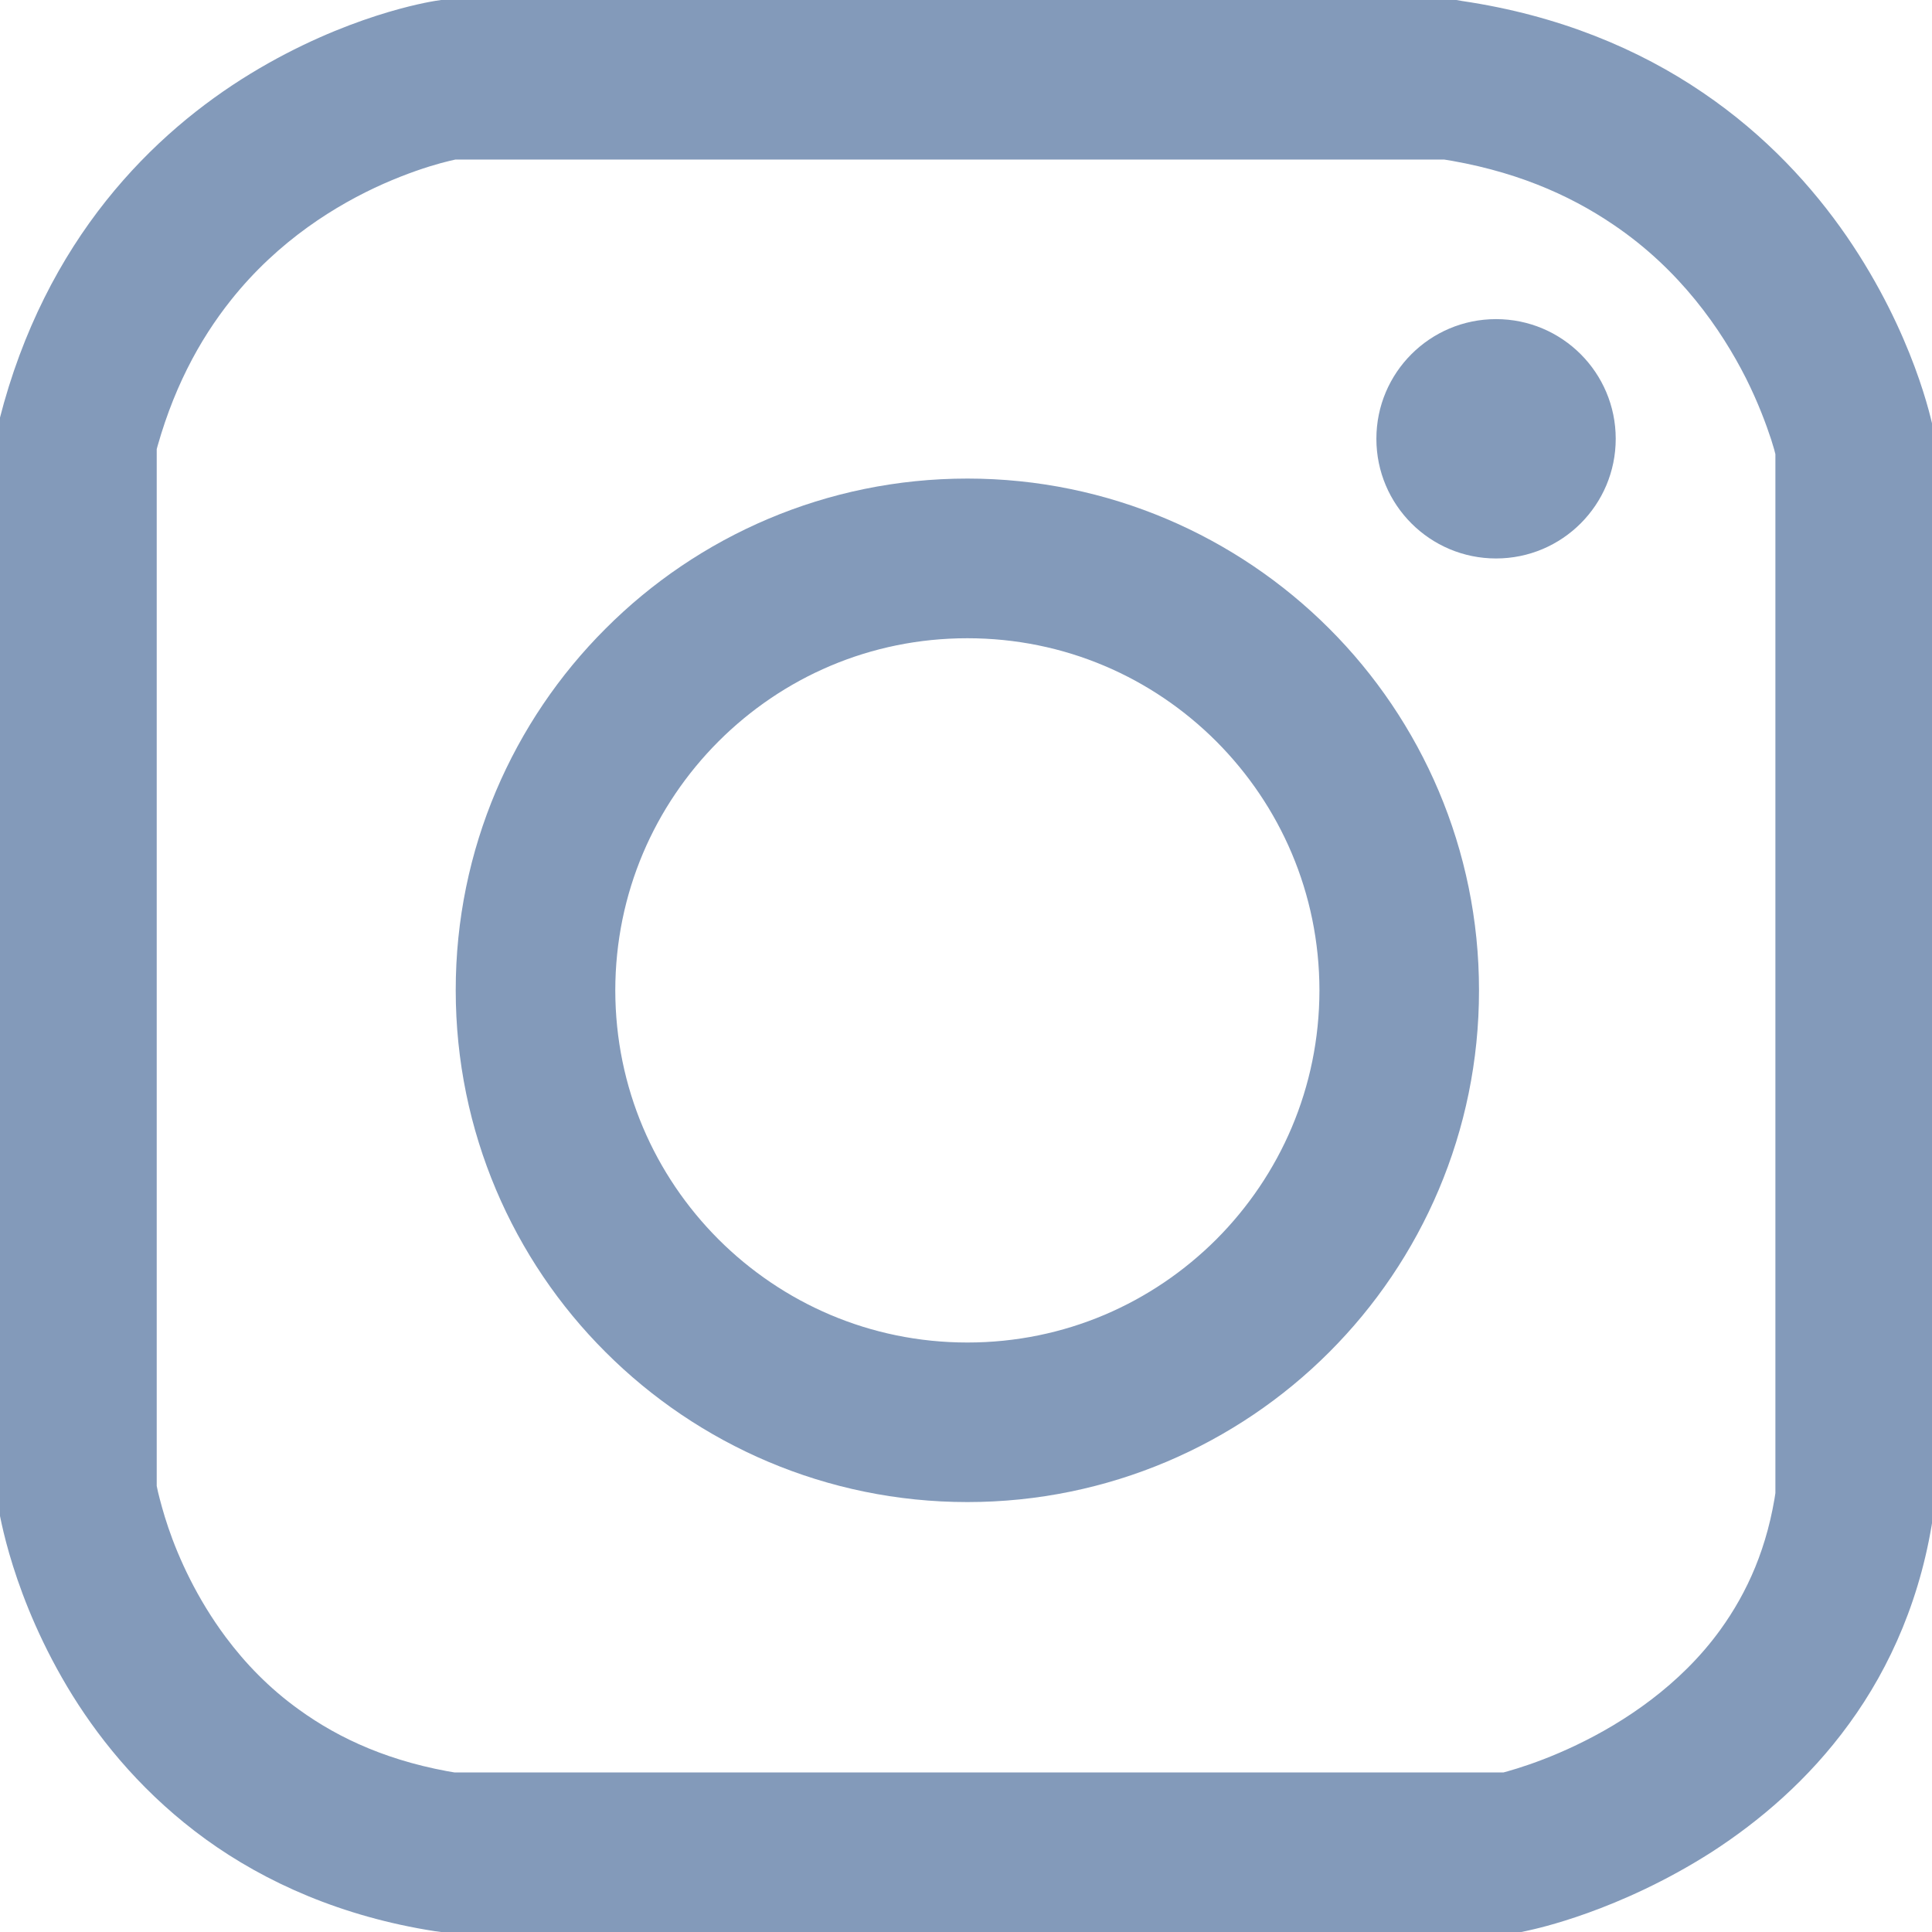 <?xml version="1.0" encoding="utf-8"?>
<!-- Generator: Adobe Illustrator 16.0.0, SVG Export Plug-In . SVG Version: 6.00 Build 0)  -->
<!DOCTYPE svg PUBLIC "-//W3C//DTD SVG 1.1//EN" "http://www.w3.org/Graphics/SVG/1.1/DTD/svg11.dtd">
<svg version="1.1" id="圖層_1" xmlns="http://www.w3.org/2000/svg" xmlns:xlink="http://www.w3.org/1999/xlink" x="0px" y="0px"
	 width="17px" height="17px" viewBox="0 0 17 17" enable-background="new 0 0 17 17" xml:space="preserve">
<g>
	<g>
		<path fill="#839ABA" d="M3.937,0.702L3.828,0.008c-0.058,0.01-0.78,0.126-1.625,0.641C1.782,0.906,1.331,1.267,0.933,1.767
			c-0.398,0.5-0.737,1.137-0.937,1.922l-0.021,0.084v9.416l0.007,0.052c0.011,0.059,0.123,0.818,0.657,1.679
			c0.268,0.43,0.646,0.883,1.171,1.264c0.525,0.38,1.198,0.681,2.017,0.809L3.881,17h9.505l0.07-0.015
			c0.051-0.012,0.788-0.165,1.611-0.692c0.41-0.266,0.844-0.629,1.205-1.127c0.361-0.495,0.643-1.126,0.746-1.882l0.006-0.048V3.842
			l-0.013-0.068c-0.013-0.058-0.168-0.83-0.762-1.695c-0.298-0.432-0.709-0.887-1.267-1.265c-0.558-0.38-1.263-0.679-2.116-0.805
			L12.815,0H3.882L3.828,0.008L3.937,0.702v0.702h8.826V0.702l-0.104,0.694c0.652,0.098,1.144,0.314,1.536,0.58
			c0.586,0.395,0.95,0.921,1.169,1.354c0.108,0.216,0.178,0.407,0.221,0.538c0.021,0.065,0.035,0.116,0.042,0.148l0.009,0.033
			l0,0.003l0.319-0.066l-0.319,0.063l0,0.003l0.319-0.066l-0.319,0.063l0.688-0.138h-0.702v9.277h0.702l-0.695-0.095
			c-0.073,0.522-0.255,0.92-0.491,1.247c-0.353,0.489-0.85,0.816-1.265,1.014c-0.208,0.1-0.392,0.166-0.52,0.206
			c-0.063,0.02-0.113,0.033-0.145,0.042l-0.033,0.008h-0.005l0.062,0.284l-0.059-0.284h-0.003l0.062,0.284l-0.059-0.284l0.143,0.688
			v-0.702H3.937v0.702l0.109-0.694c-0.61-0.096-1.06-0.304-1.414-0.56c-0.265-0.19-0.476-0.411-0.646-0.639
			c-0.254-0.341-0.414-0.695-0.505-0.963C1.436,13.31,1.408,13.2,1.39,13.127c-0.008-0.037-0.013-0.063-0.017-0.078l-0.002-0.017
			l0,0l-0.418,0.064l0.418-0.062v-0.003l-0.418,0.064l0.418-0.062l-0.694,0.104h0.702V3.861H0.677l0.68,0.173
			C1.509,3.44,1.752,2.993,2.032,2.641C2.45,2.115,2.963,1.8,3.375,1.617C3.581,1.526,3.759,1.468,3.88,1.435
			c0.062-0.017,0.108-0.027,0.136-0.033l0.029-0.005L4.05,1.395L3.991,1.047l0.055,0.349L4.05,1.395L3.991,1.047l0.055,0.349
			L3.937,0.702v0.702V0.702z"/>
		<path fill="#839ABA" d="M12.312,8.714h-0.702c-0.001,0.858-0.346,1.628-0.907,2.191c-0.563,0.562-1.333,0.908-2.191,0.908
			c-0.857,0-1.628-0.347-2.19-0.908c-0.562-0.563-0.907-1.333-0.908-2.191c0.001-0.857,0.346-1.627,0.908-2.19
			c0.563-0.563,1.333-0.908,2.19-0.908c0.858,0,1.628,0.345,2.191,0.908c0.561,0.563,0.906,1.333,0.907,2.19H12.312h0.702
			c0.001-1.24-0.505-2.371-1.318-3.183c-0.813-0.813-1.943-1.32-3.184-1.32c-1.241,0-2.371,0.506-3.183,1.32
			c-0.814,0.812-1.32,1.942-1.319,3.183c0,1.242,0.505,2.373,1.319,3.184c0.813,0.813,1.942,1.319,3.183,1.319
			c1.241,0,2.372-0.506,3.184-1.319c0.813-0.812,1.319-1.942,1.318-3.184H12.312z"/>
		<circle fill="#839ABA" cx="13.164" cy="3.861" r="1.053"/>
	</g>
</g>
</svg>
